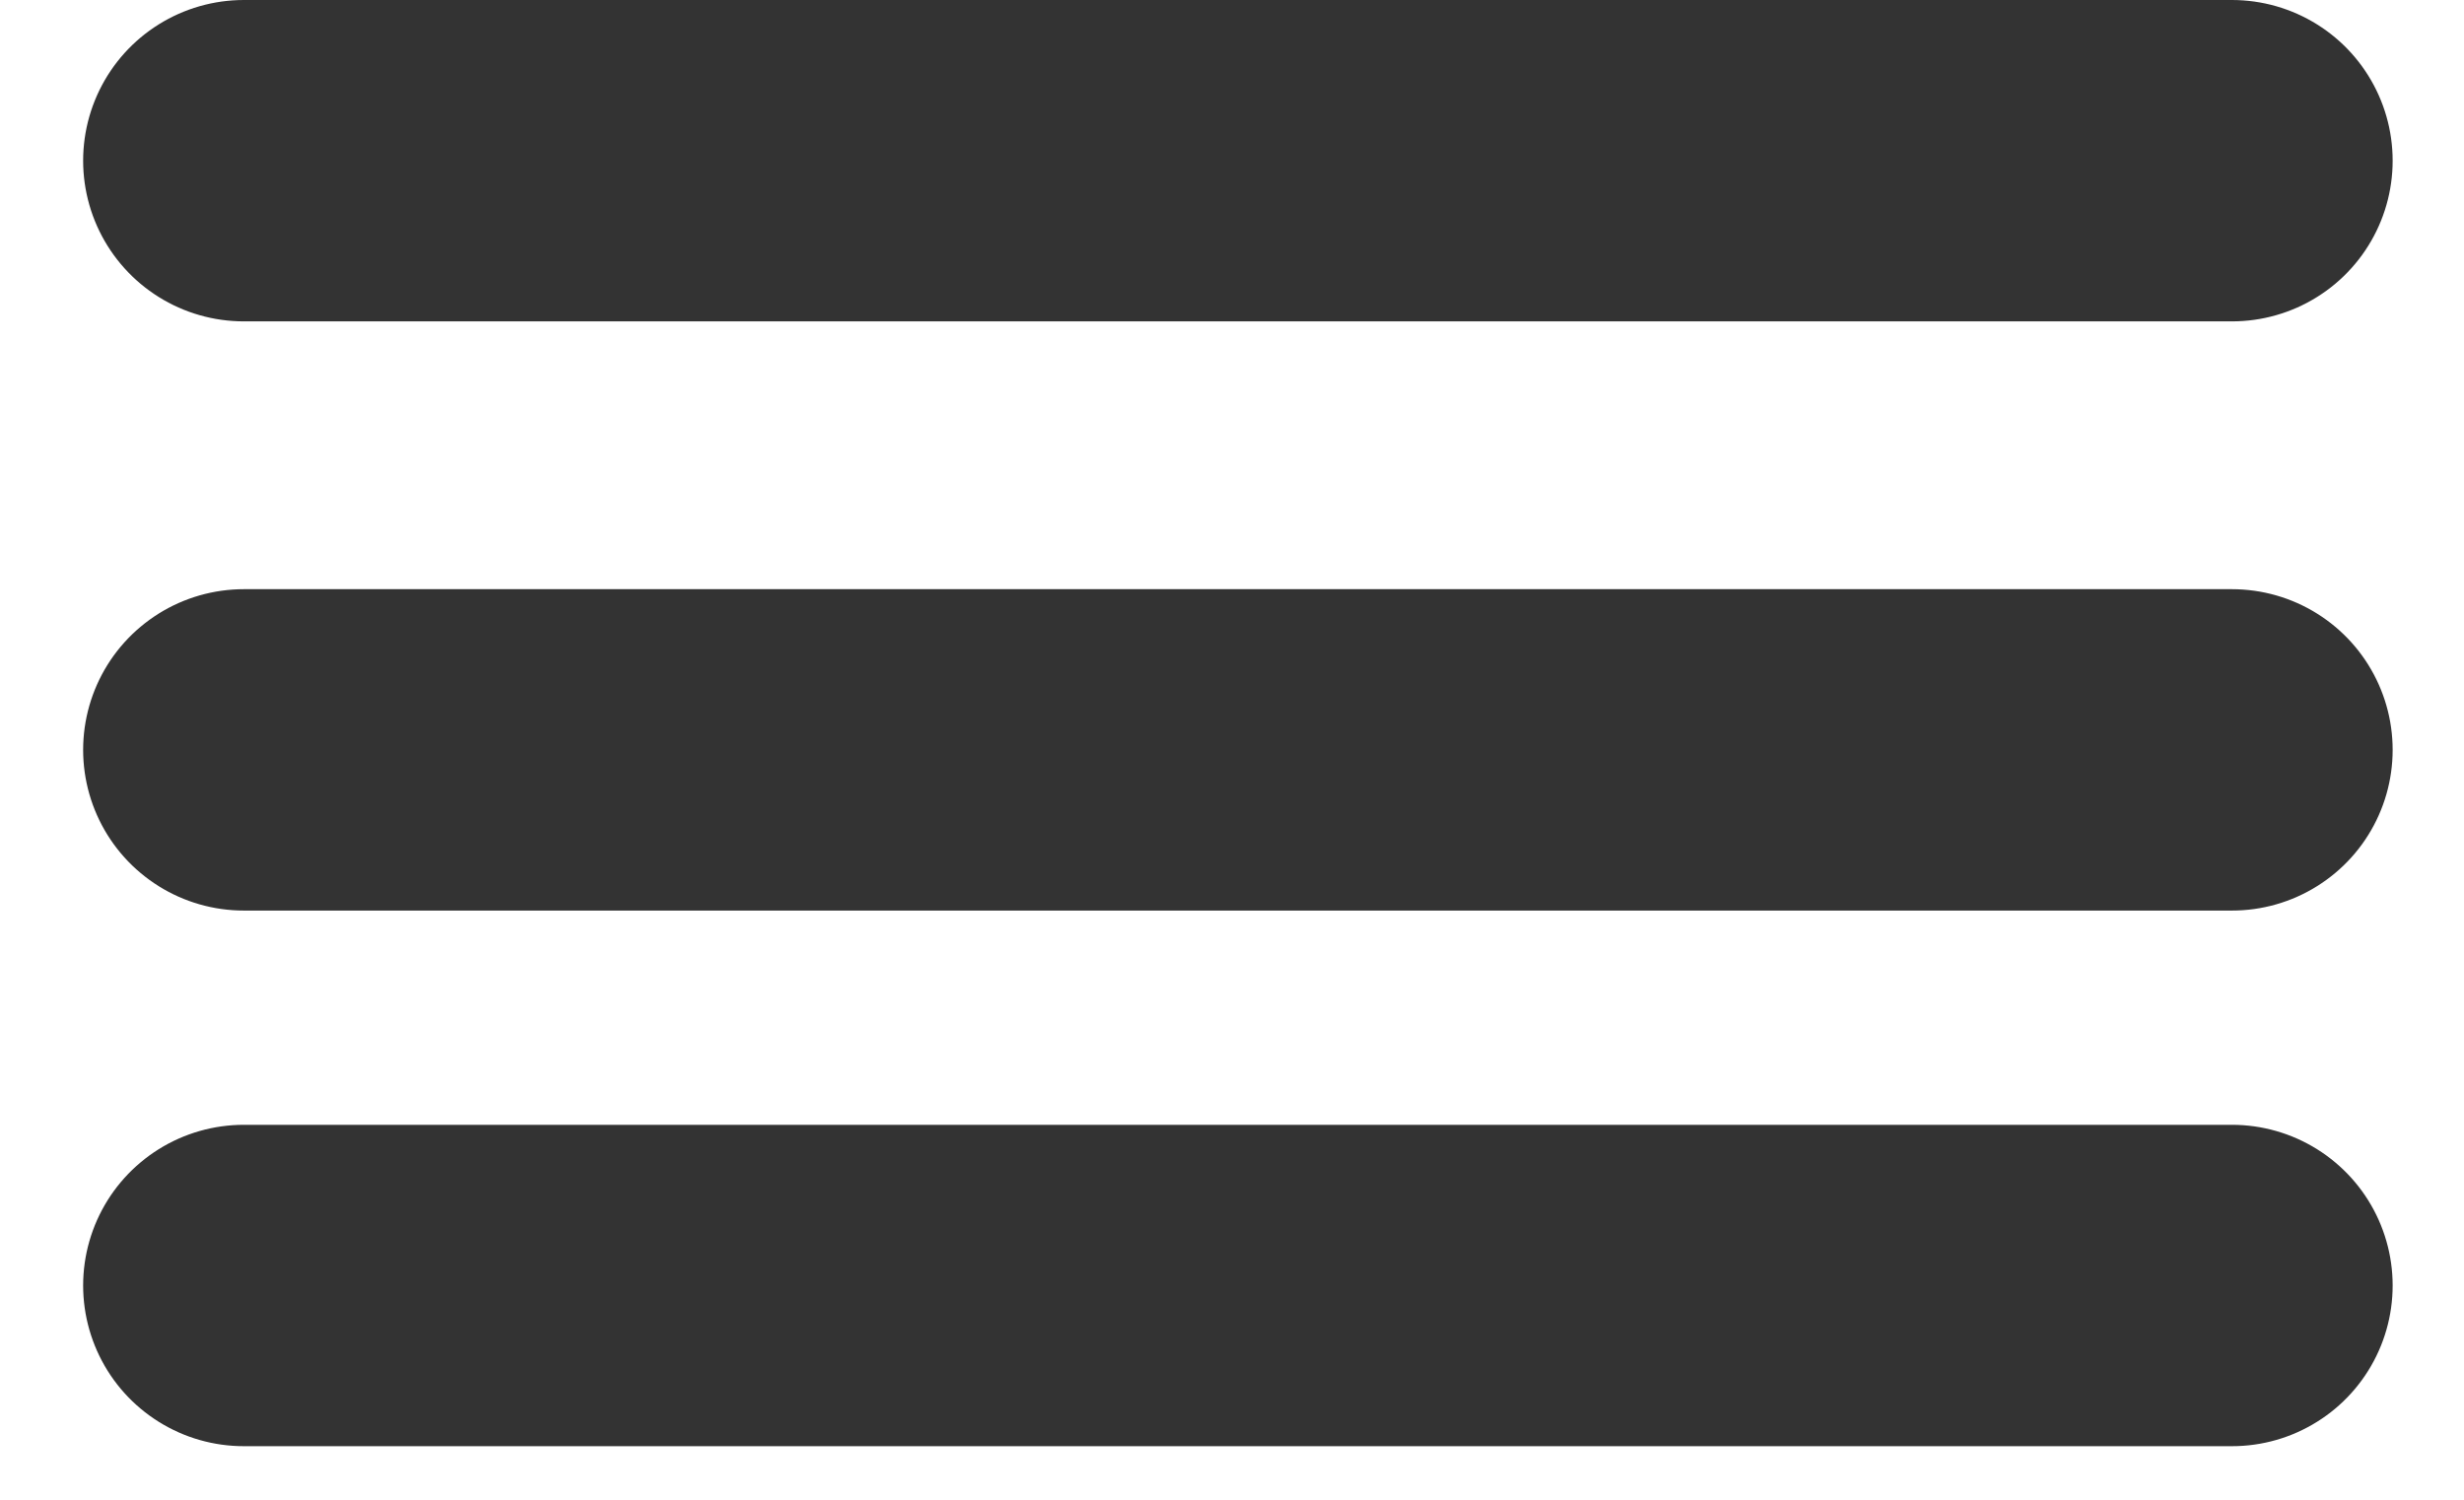 <?xml version="1.0" encoding="UTF-8"?>
<svg width="23px" height="14px" viewBox="0 0 23 14" version="1.1" xmlns="http://www.w3.org/2000/svg" xmlns:xlink="http://www.w3.org/1999/xlink">
    <!-- Generator: Sketch 57.1 (83088) - https://sketch.com -->
    <title>Navigation / hamburger / mobile</title>
    <desc>Created with Sketch.</desc>
    <g id="Symbols" stroke="none" stroke-width="1" fill="none" fill-rule="evenodd" stroke-linecap="round" stroke-linejoin="round">
        <g id="Navigation-/-header-/-mobile" transform="translate(-275, -23)" stroke="#333333">
            <g id="Navigation-/-hamburger-/-mobile" transform="translate(277, 24)">
                <g id="Group">
                    <path d="M0.276,0.5 L18.834,0.5" id="Line" stroke-width="3"></path>
                    <path d="M0.276,6 L18.834,6" id="Line-Copy" stroke-width="3"></path>
                    <path d="M0.276,11 L18.834,11" id="Line-Copy-2" stroke-width="3"></path>
                </g>
            </g>
        </g>
    </g>
</svg>